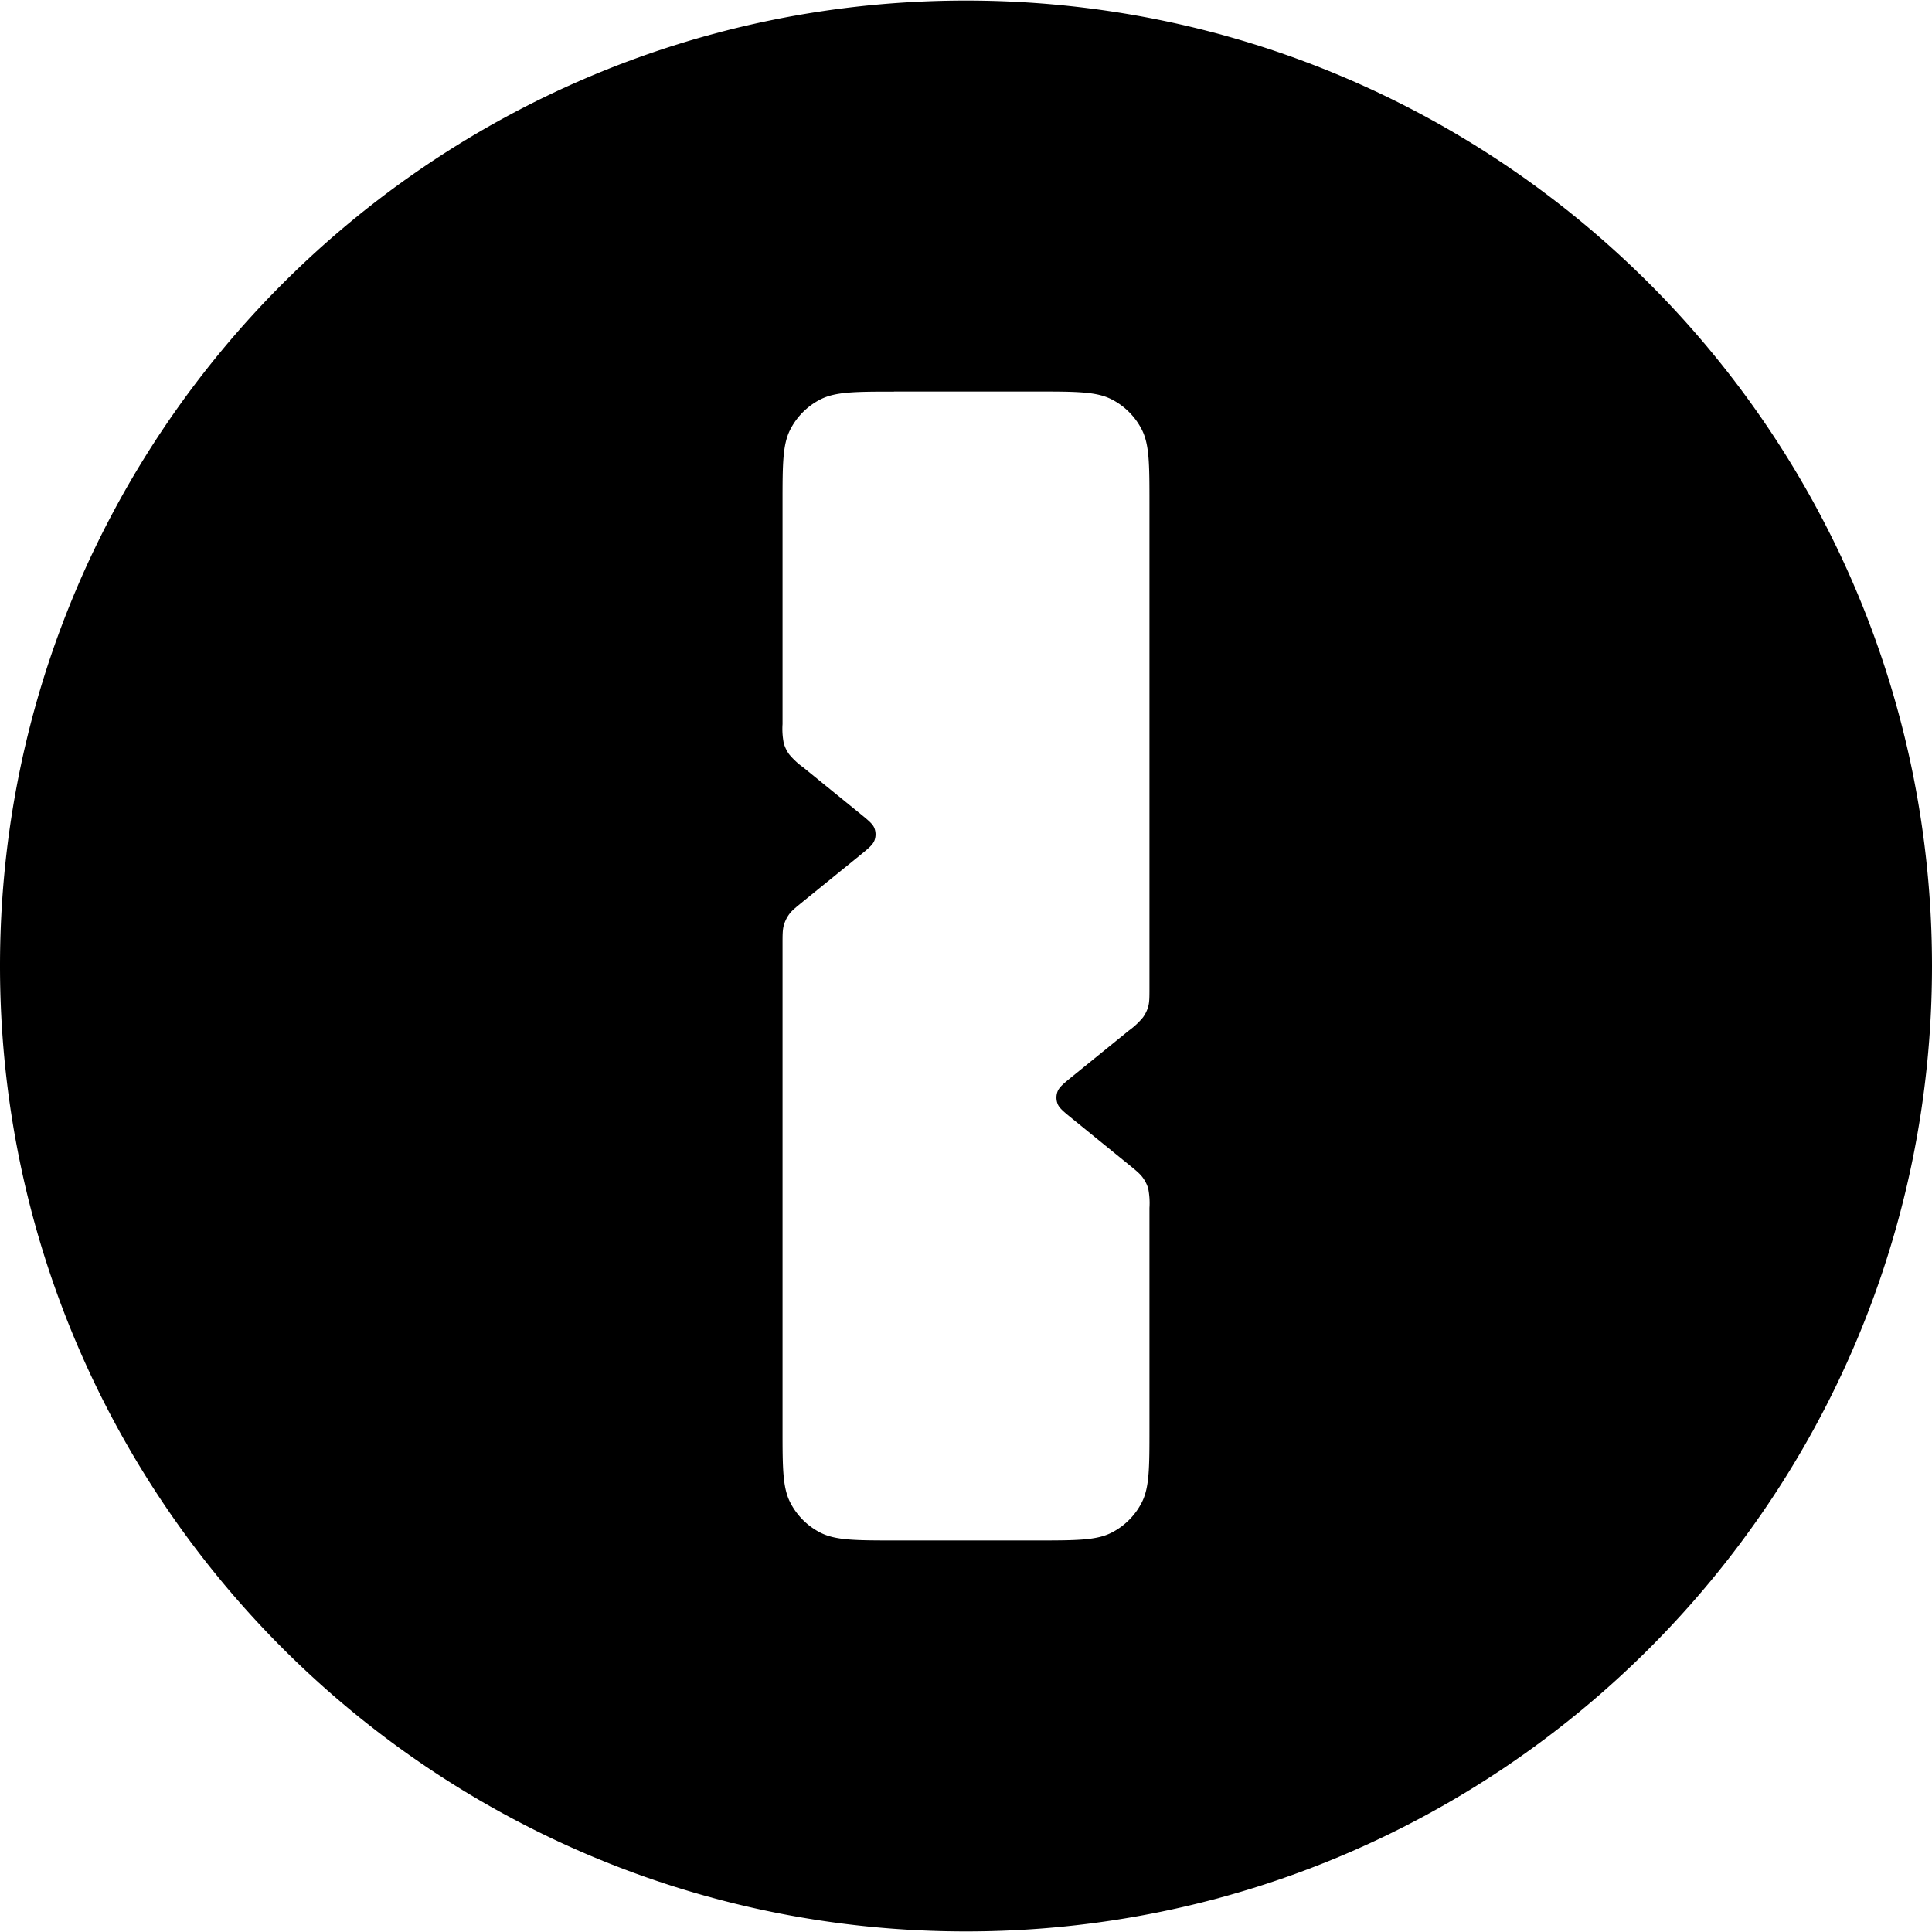<svg xmlns="http://www.w3.org/2000/svg" viewBox="0 0 24 24"><path d="M12 .007C5.373.007 0 5.376 0 11.999c0 6.624 5.373 11.994 12 11.994S24 18.623 24 12C24 5.376 18.627.007 12 .007Zm-.895 4.857h1.788c.484 0 .729.002.914.096a.86.86 0 0 1 .377.377c.094.185.095.428.095.912v6.016c0 .12 0 .182-.015.238a.427.427 0 0 1-.067.137.923.923 0 0 1-.174.162l-.695.564c-.113.092-.17.138-.191.194a.216.216 0 0 0 0 .15c.02.055.078.101.191.193l.695.565c.094.076.14.115.174.162.03.042.053.087.067.137a.936.936 0 0 1 .015.238v2.746c0 .484-.001.727-.095.912a.86.86 0 0 1-.377.377c-.185.094-.43.096-.914.096h-1.788c-.484 0-.726-.002-.912-.096a.86.86 0 0 1-.377-.377c-.094-.185-.095-.428-.095-.912v-6.016c0-.12 0-.182.015-.238a.437.437 0 0 1 .067-.139c.034-.047.08-.083.174-.16l.695-.564c.113-.092.17-.138.191-.194a.216.216 0 0 0 0-.15c-.02-.055-.078-.101-.191-.193l-.695-.565a.92.92 0 0 1-.174-.162.437.437 0 0 1-.067-.139.92.92 0 0 1-.015-.236V6.25c0-.484.001-.727.095-.912a.86.86 0 0 1 .377-.377c.186-.094.428-.096.912-.096z"/></svg>